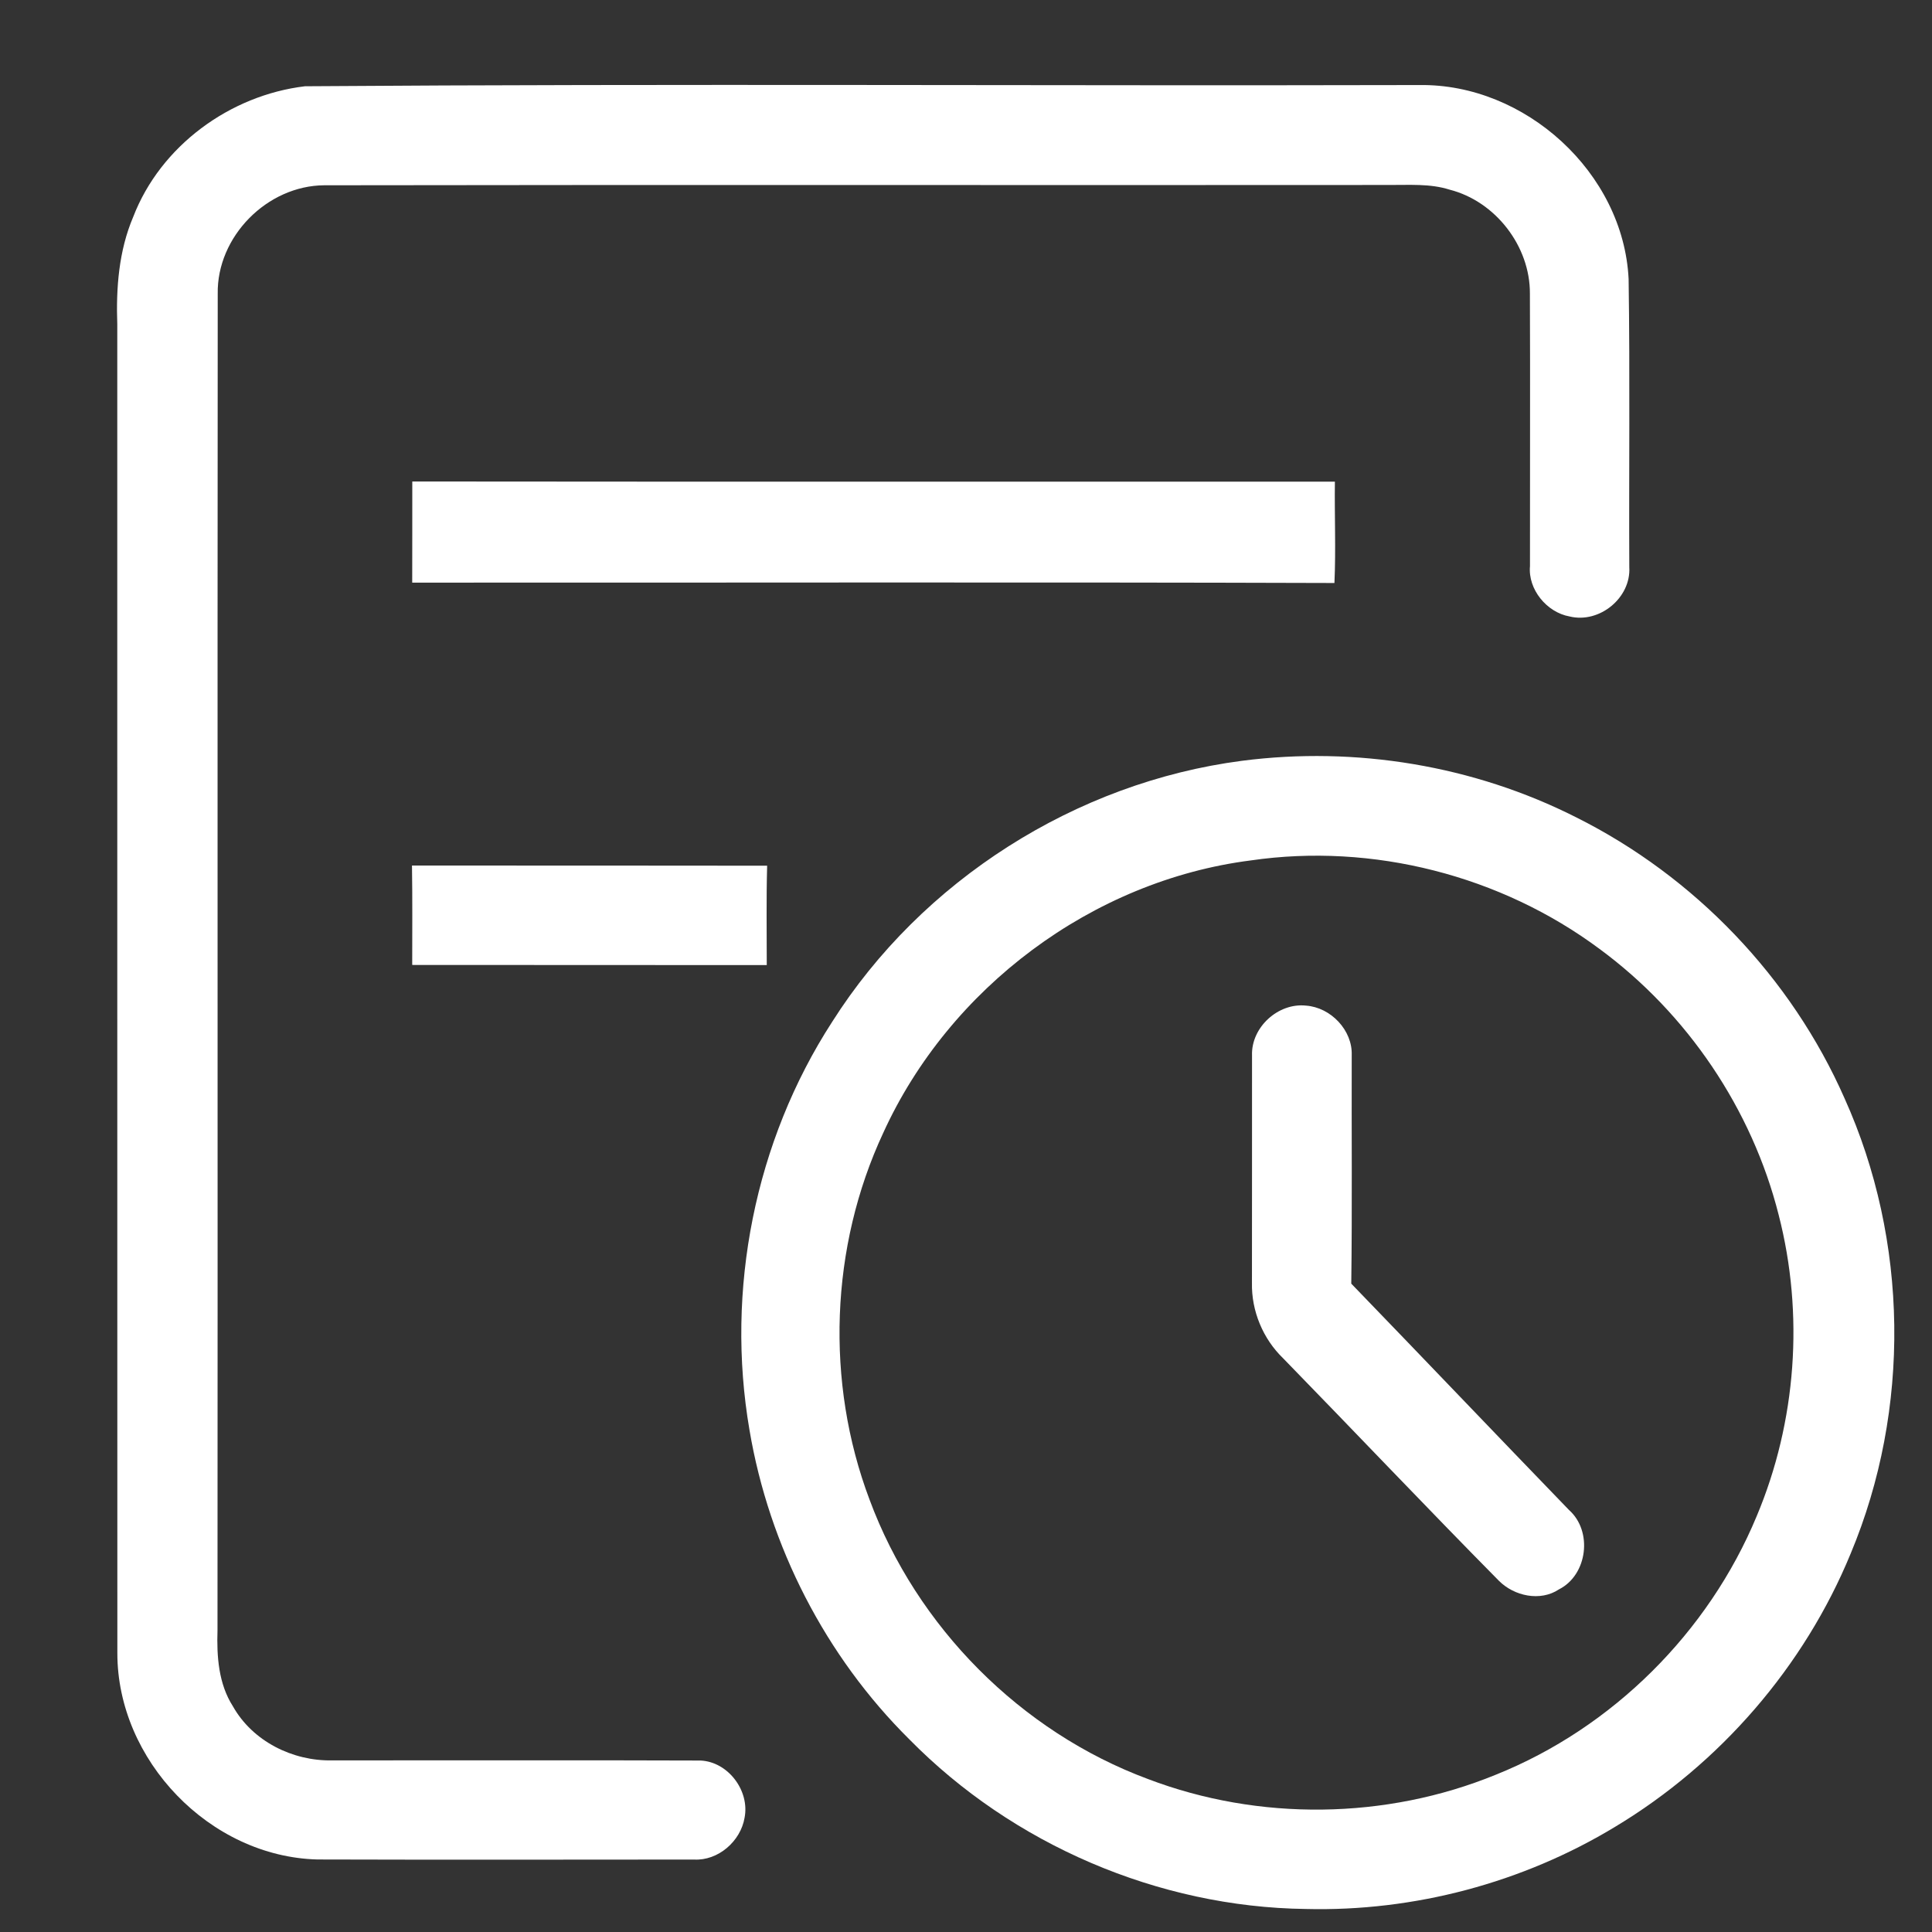 <svg xmlns="http://www.w3.org/2000/svg" width="256pt" height="256pt" viewBox="0 0 256 256"><rect x="0" y="0" width="256" height="256" fill="#333333" stroke="none"/><g id="#ffffffff"><path fill="#ffffff" opacity="1.00" d=" M 40.41 11.43 C 89.62 11.07 138.85 11.39 188.07 11.27 C 202.09 11.06 215.11 22.88 215.80 36.97 C 215.99 49.69 215.83 62.41 215.89 75.14 C 216.14 79.22 211.93 82.66 207.96 81.68 C 204.96 81.14 202.45 78.10 202.73 75.02 C 202.72 62.98 202.77 50.94 202.72 38.91 C 202.76 32.63 198.16 26.68 192.08 25.13 C 189.46 24.30 186.69 24.53 183.99 24.51 C 136.99 24.55 89.98 24.47 42.98 24.55 C 35.40 24.59 28.71 31.35 28.85 38.95 C 28.80 97.98 28.86 157.00 28.82 216.03 C 28.71 219.47 28.95 223.11 30.86 226.09 C 33.47 230.73 38.78 233.37 44.02 233.26 C 60.30 233.27 76.58 233.22 92.85 233.28 C 96.51 233.47 99.36 237.30 98.66 240.86 C 98.14 243.97 95.16 246.58 91.96 246.40 C 75.33 246.41 58.69 246.44 42.05 246.39 C 27.81 246.02 15.53 233.24 15.55 219.03 C 15.53 160.35 15.55 101.67 15.54 42.99 C 15.37 38.16 15.74 33.23 17.65 28.74 C 21.28 19.32 30.47 12.62 40.41 11.43 Z"></path><path fill="#ffffff" opacity="1.00" d=" M 54.63 63.80 C 95.38 63.84 136.13 63.82 176.88 63.82 C 176.82 68.29 177.02 72.77 176.82 77.25 C 136.09 77.12 95.35 77.22 54.62 77.20 C 54.64 72.74 54.62 68.27 54.63 63.80 Z"></path><path fill="#ffffff" opacity="1.00" d=" M 164.56 100.81 C 179.65 98.86 195.28 101.43 208.87 108.31 C 224.53 116.14 237.35 129.50 244.41 145.53 C 252.91 164.38 253.21 186.75 245.23 205.84 C 239.07 220.84 227.91 233.70 214.03 242.05 C 201.76 249.49 187.35 253.31 173.02 252.95 C 153.47 252.70 134.19 244.40 120.49 230.47 C 109.38 219.46 101.91 204.89 99.31 189.48 C 96.12 170.92 100.02 151.23 110.26 135.41 C 122.14 116.66 142.55 103.68 164.56 100.81 M 165.74 114.01 C 144.74 116.69 125.79 130.89 117.03 150.12 C 110.00 165.21 109.34 183.13 115.22 198.71 C 121.46 215.57 135.25 229.47 152.11 235.73 C 166.82 241.33 183.64 241.12 198.20 235.16 C 213.68 228.95 226.38 216.29 232.77 200.90 C 238.04 188.37 239.07 174.13 235.68 160.97 C 232.14 146.96 223.58 134.30 211.95 125.74 C 198.86 116.00 181.88 111.66 165.74 114.01 Z"></path><path fill="#ffffff" opacity="1.00" d=" M 54.59 114.69 C 70.28 114.70 85.97 114.68 101.65 114.71 C 101.53 119.09 101.60 123.48 101.60 127.88 C 85.94 127.86 70.28 127.88 54.62 127.86 C 54.62 123.47 54.66 119.08 54.59 114.69 Z"></path><path fill="#ffffff" opacity="1.00" d=" M 165.90 139.85 C 165.77 136.13 169.36 132.85 173.06 133.25 C 176.34 133.49 179.23 136.51 179.11 139.83 C 179.08 149.92 179.18 160.01 179.05 170.09 C 188.69 180.06 198.25 190.10 207.89 200.07 C 211.07 202.88 210.37 208.68 206.57 210.60 C 204.09 212.25 200.63 211.49 198.61 209.46 C 189.00 199.73 179.59 189.80 170.04 180.00 C 167.35 177.41 165.81 173.71 165.89 169.98 C 165.91 159.94 165.89 149.90 165.90 139.85 Z"></path></g></svg>